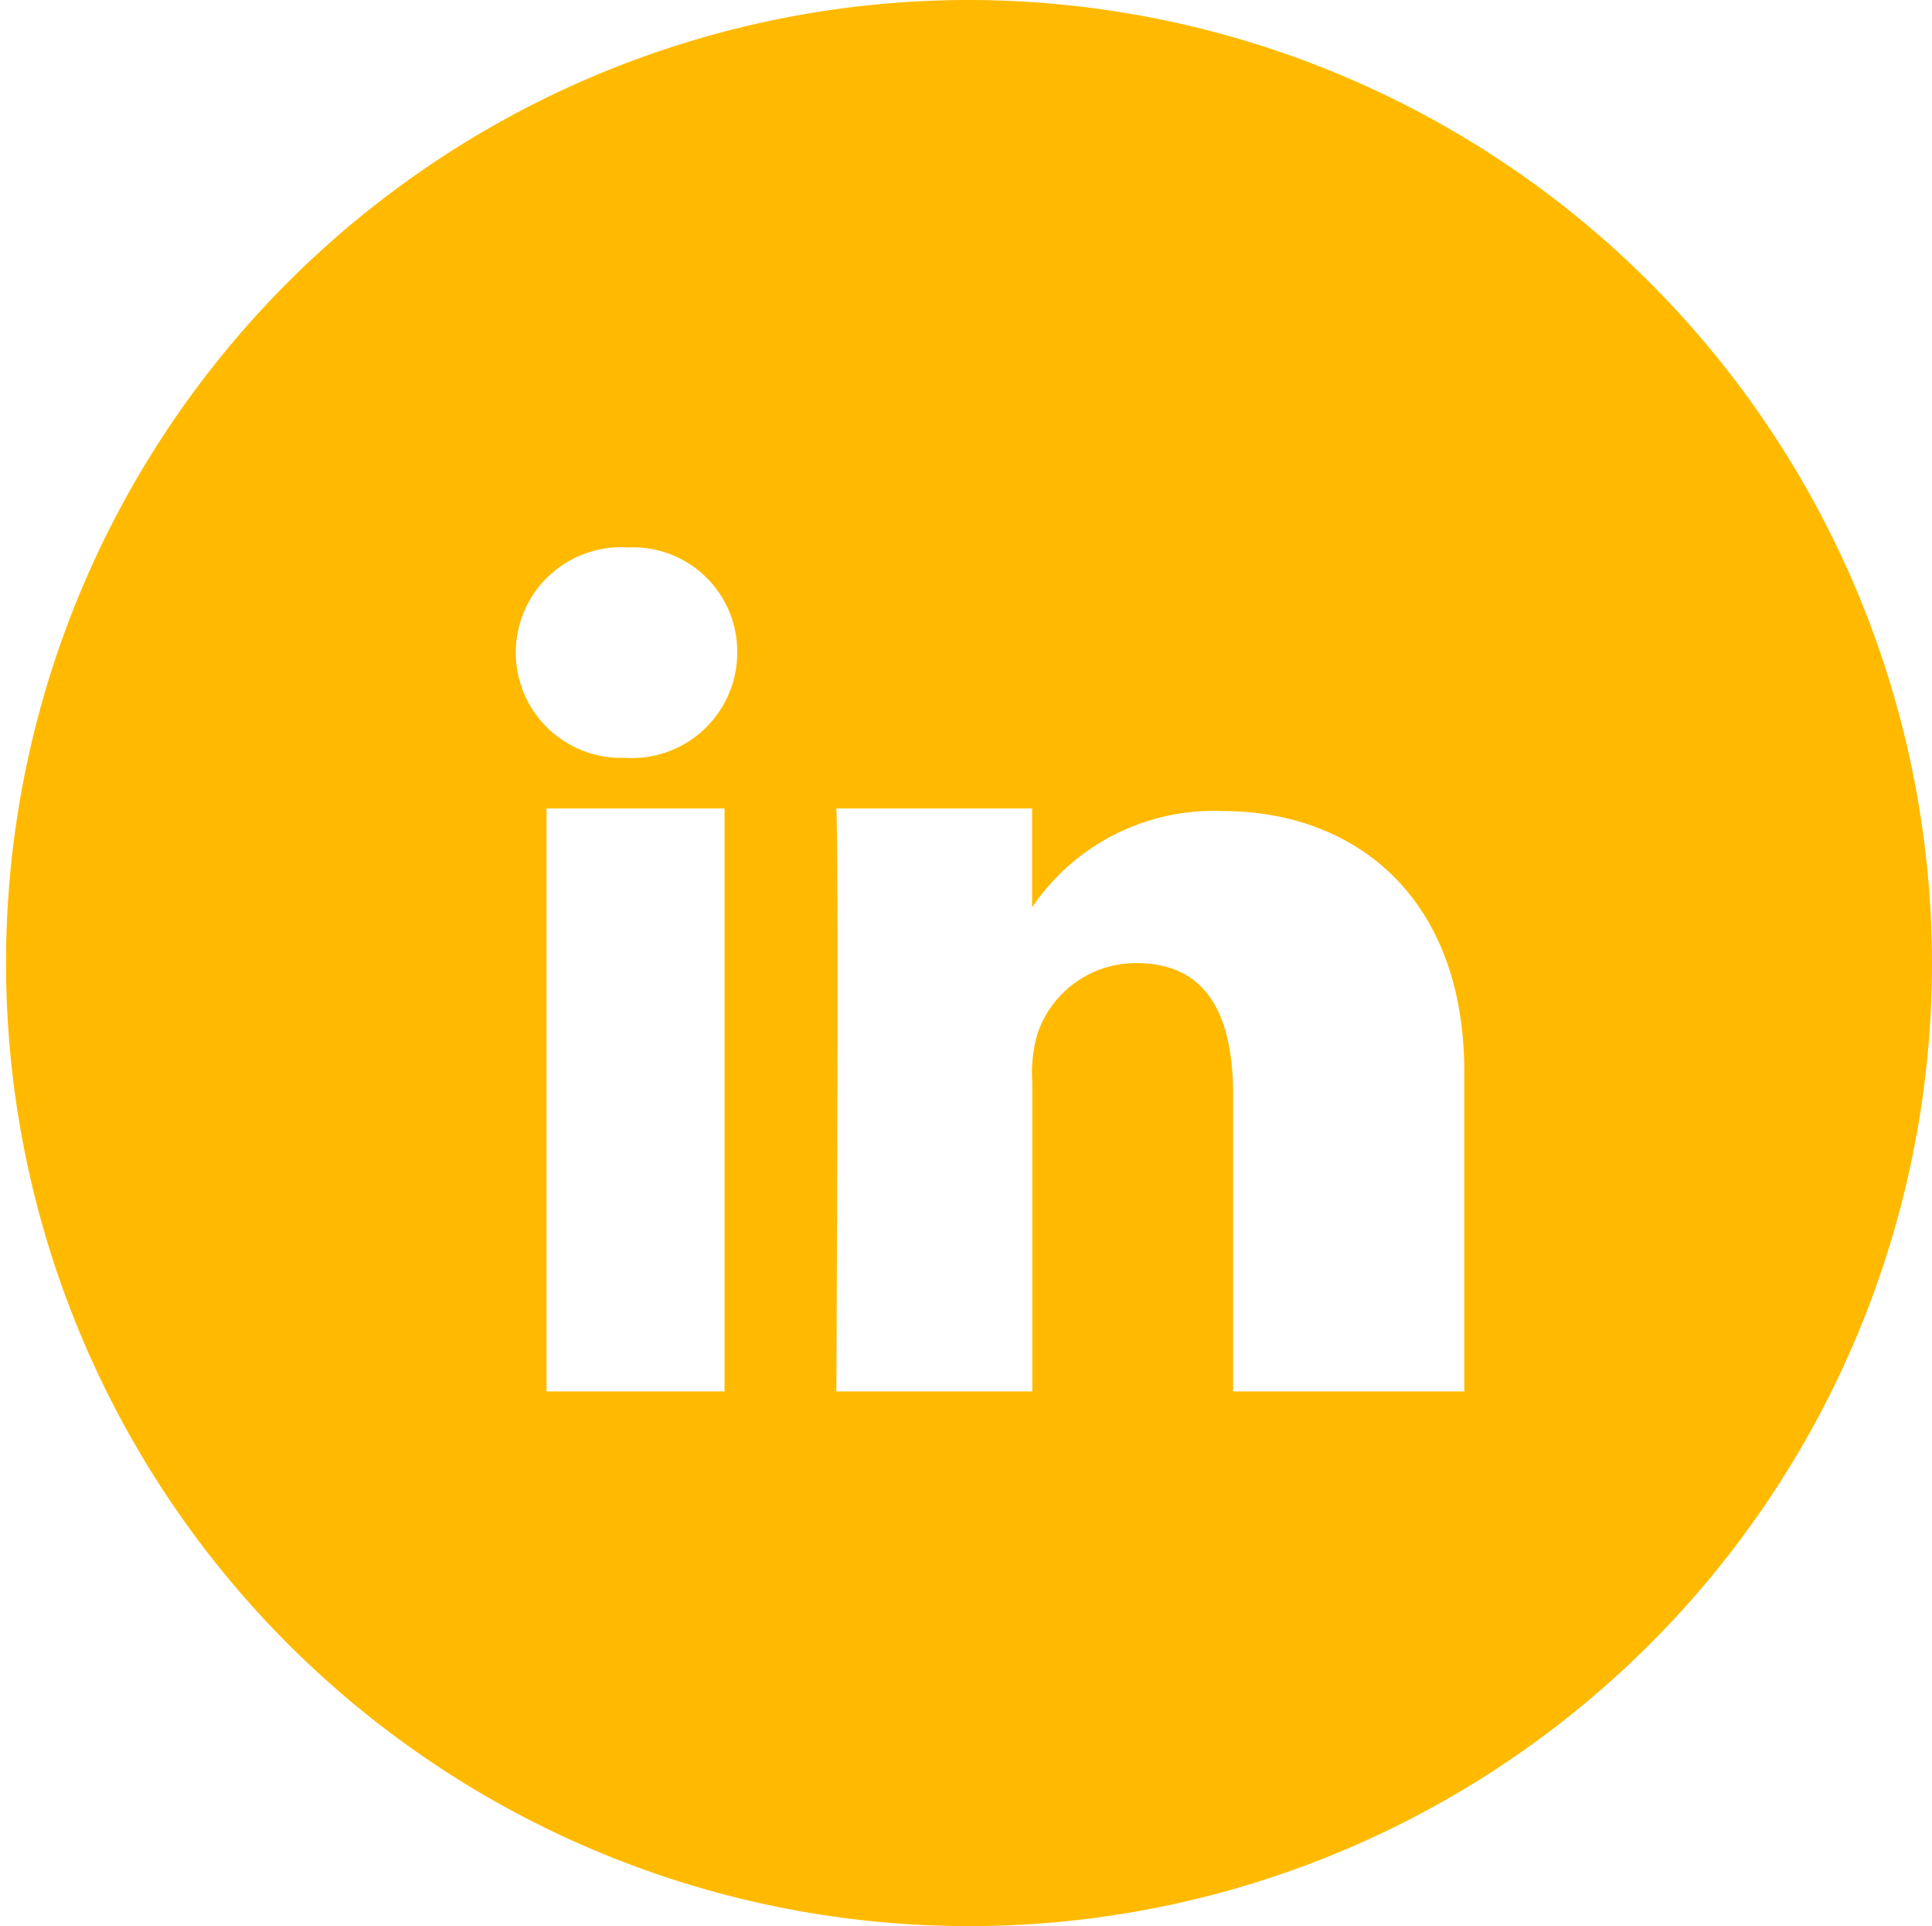 <?xml version="1.0" encoding="UTF-8"?>
<svg xmlns="http://www.w3.org/2000/svg" width="49.862" height="49.707" viewBox="0 0 49.862 49.707">
  <path id="Linkedin" d="M24.931,0A24.853,24.853,0,1,0,49.862,24.853,24.881,24.881,0,0,0,24.931,0M18.7,35.907H14.106V20.864H18.7ZM16.14,19.556h0a2.718,2.718,0,1,1,.066-5.428,2.689,2.689,0,0,1,2.821,2.682,2.72,2.72,0,0,1-2.887,2.747M37.725,35.907h-5.9V28.254c0-2.028-.656-3.4-2.493-3.4a2.677,2.677,0,0,0-2.559,1.831,3.619,3.619,0,0,0-.131,1.243v7.979H21.585s.066-13.735,0-15.043h5.052v2.551a5.659,5.659,0,0,1,4.921-2.485c3.346,0,6.233,2.158,6.233,6.737v8.241Z" fill="#ffba00"></path>
</svg>
